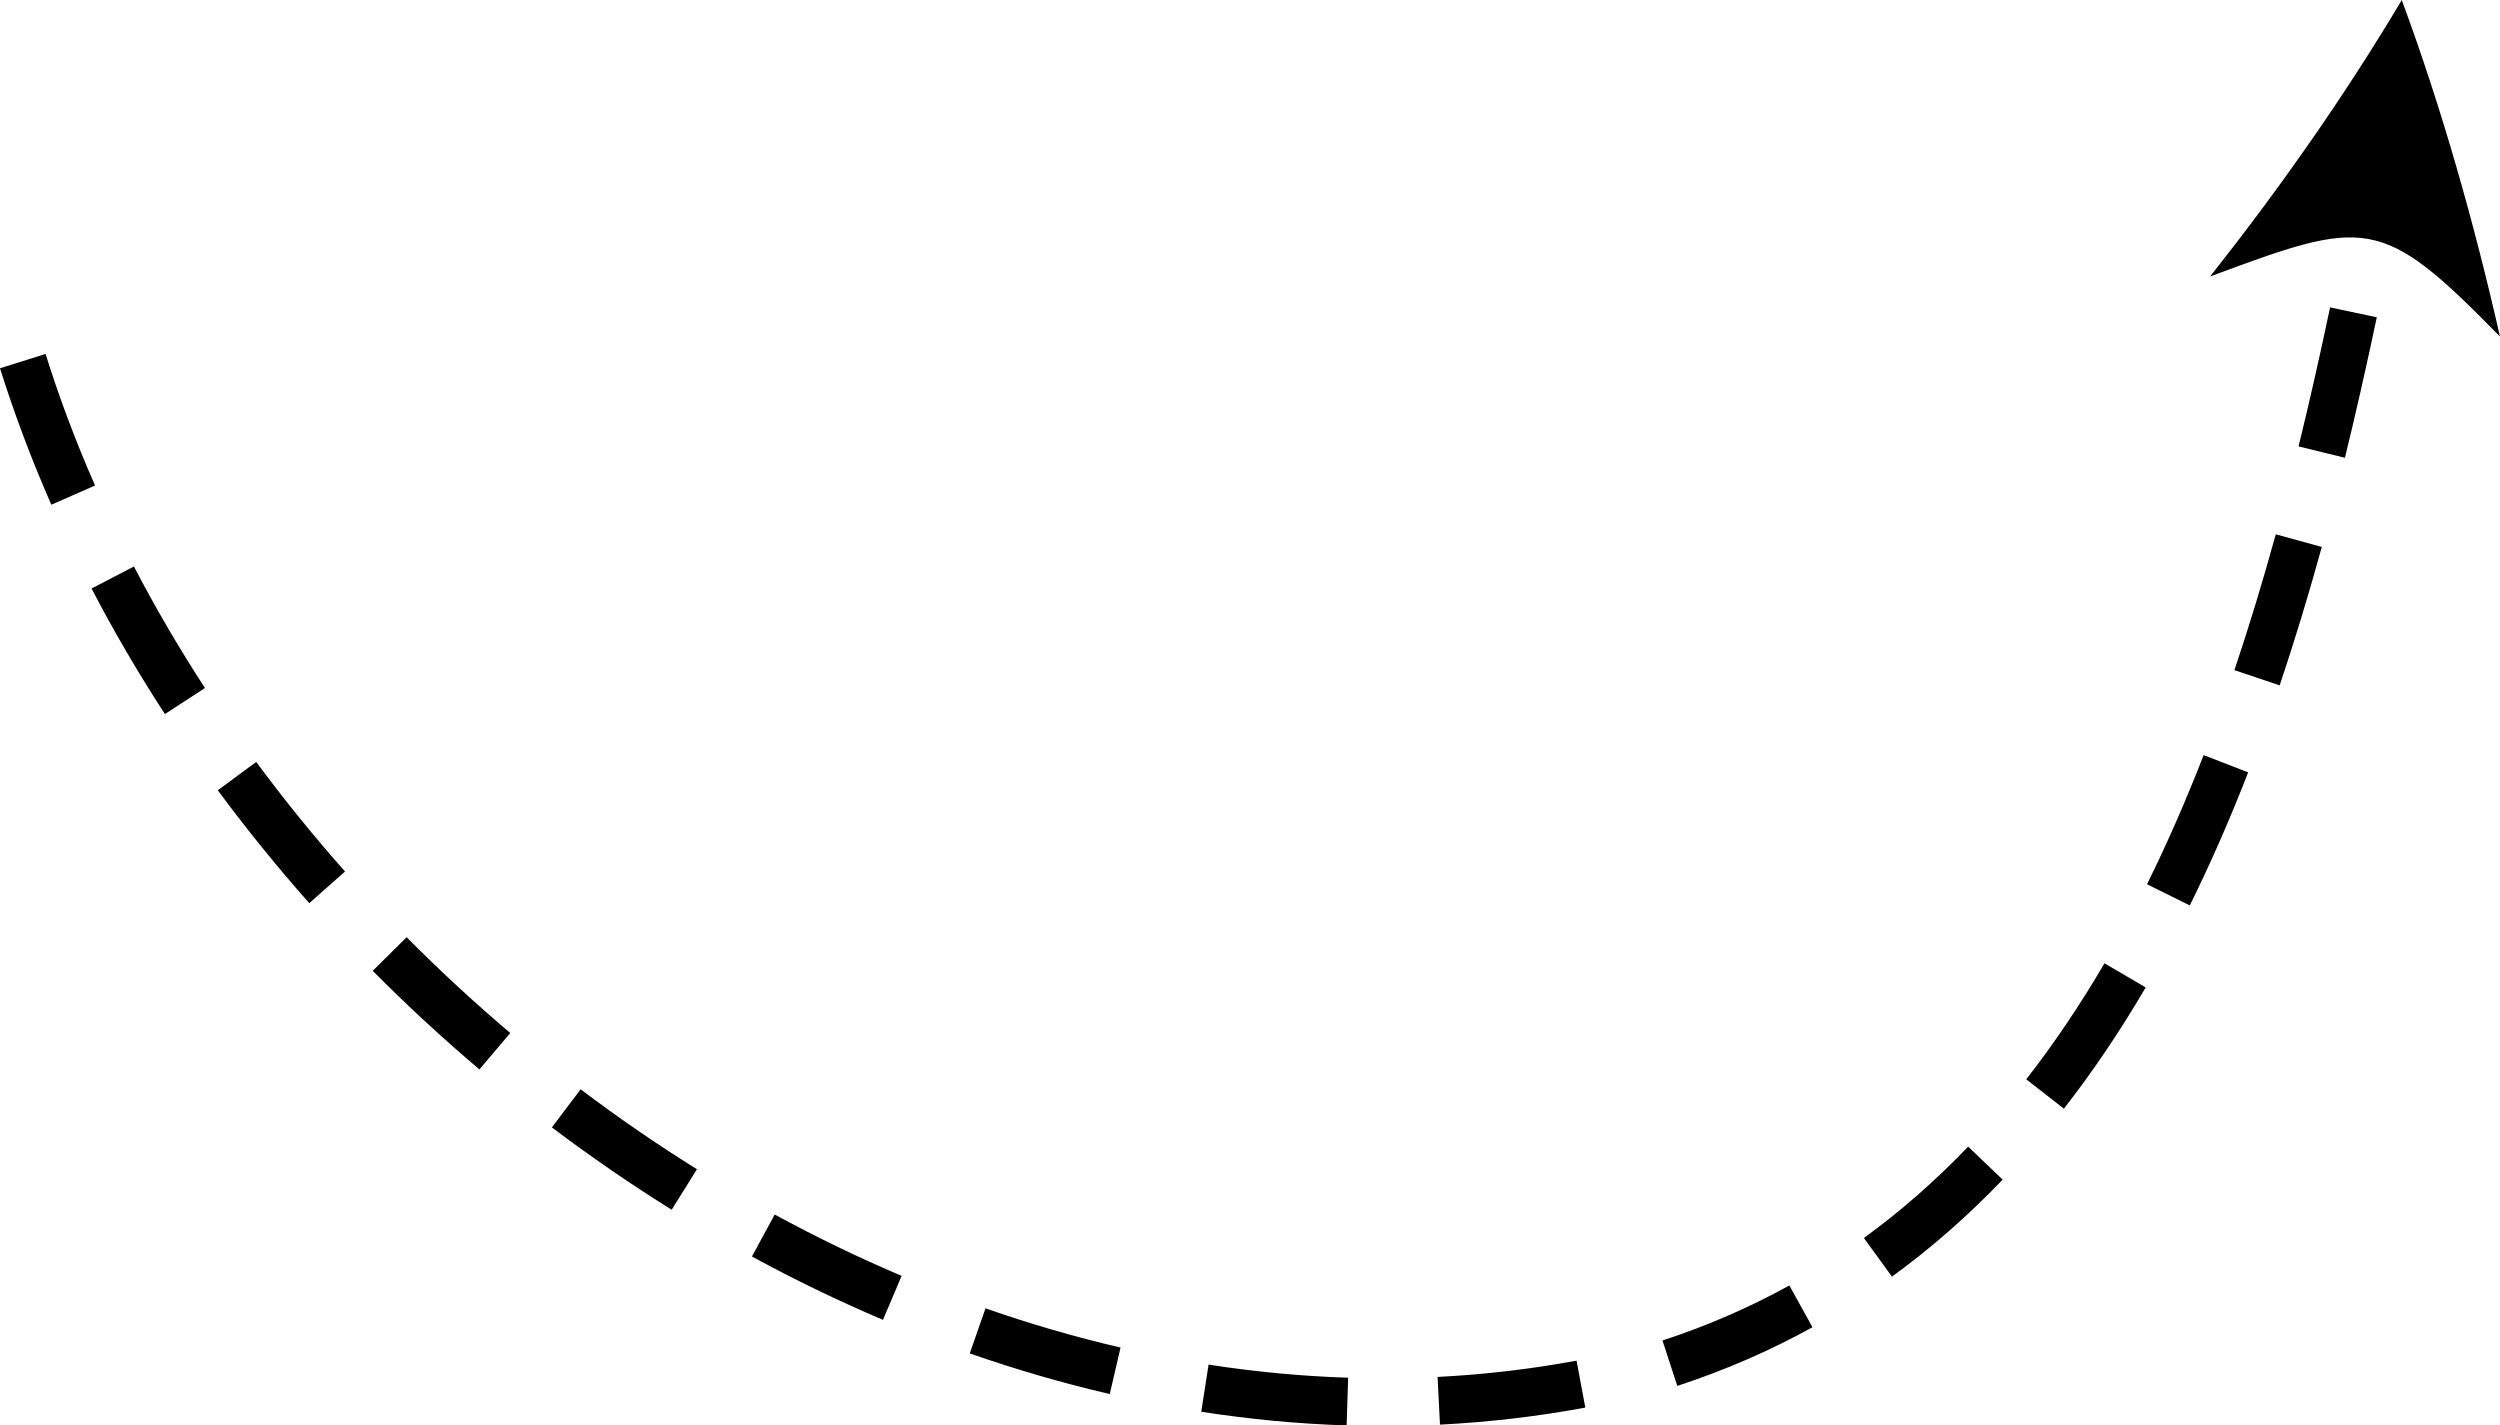 <?xml version="1.0" encoding="UTF-8"?>
<svg id="Layer_2" data-name="Layer 2" xmlns="http://www.w3.org/2000/svg" viewBox="0 0 920.69 524.95">
  <defs>
    <style>
      .cls-1 {
        stroke-width: 0px;
      }
    </style>
  </defs>
  <g id="Object">
    <path class="cls-1" d="M495.93,524.95c-17.67-.56-35.68-2.26-53.54-5.03l2.7-17.37c17.15,2.67,34.45,4.29,51.4,4.83l-.56,17.57ZM530.31,524.65l-.88-17.56c17.22-.87,34.44-2.89,51.18-6l3.22,17.29c-17.51,3.26-35.51,5.37-53.52,6.28ZM408.7,513.4c-17.17-3.98-34.52-9.02-51.56-14.97l5.8-16.6c16.45,5.75,33.18,10.61,49.73,14.44l-3.97,17.13ZM617.7,510.39l-5.45-16.72c16.3-5.32,32.02-12.14,46.73-20.27l8.51,15.39c-15.68,8.67-32.43,15.94-49.78,21.6ZM325.18,486.07c-16.23-6.89-32.47-14.73-48.27-23.33l8.4-15.45c15.3,8.32,31.03,15.92,46.74,22.59l-6.87,16.19ZM696.76,470.15l-10.33-14.23c13.47-9.78,26.39-21.1,38.4-33.65l12.7,12.16c-12.73,13.31-26.45,25.33-40.77,35.72ZM247.37,445.52c-15.01-9.35-29.85-19.55-44.13-30.33l10.59-14.03c13.85,10.46,28.26,20.36,42.83,29.44l-9.3,14.92ZM760.08,408.3l-13.86-10.82c10.13-12.99,19.82-27.36,28.81-42.72l15.18,8.88c-9.38,16.03-19.52,31.06-30.13,44.66ZM176.56,393.85c-13.56-11.48-26.78-23.7-39.29-36.32l12.48-12.38c12.15,12.25,25,24.13,38.17,35.28l-11.36,13.42ZM806.45,333.45l-15.76-7.8c7.32-14.78,14.33-30.78,20.86-47.57l16.39,6.37c-6.71,17.27-13.94,33.75-21.49,49ZM113.9,332.62c-11.85-13.37-23.19-27.36-33.69-41.58l14.15-10.44c10.19,13.8,21.19,27.38,32.7,40.36l-13.16,11.66ZM60.74,262.98c-9.81-15.07-18.9-30.62-27.02-46.24l15.6-8.12c7.86,15.11,16.67,30.17,26.16,44.76l-14.74,9.59ZM839.54,252.41l-16.66-5.62c5.28-15.65,10.4-32.48,15.23-50.02l16.95,4.66c-4.91,17.87-10.14,35.02-15.52,50.98ZM18.91,185.87c-7.28-16.56-13.64-33.47-18.91-50.25l16.78-5.26c5.07,16.17,11.2,32.46,18.22,48.44l-16.1,7.08ZM863.58,168.59l-17.08-4.19c3.89-15.85,7.69-32.6,11.62-51.19l17.2,3.64c-3.97,18.78-7.81,35.7-11.74,51.74ZM884.51,0c-21.28,35.79-45.02,69.44-70.56,101.81,57.44-21.35,62.9-22.72,106.74,22.16-9.56-42.09-21.35-83.84-36.18-123.97Z"/>
  </g>
</svg>